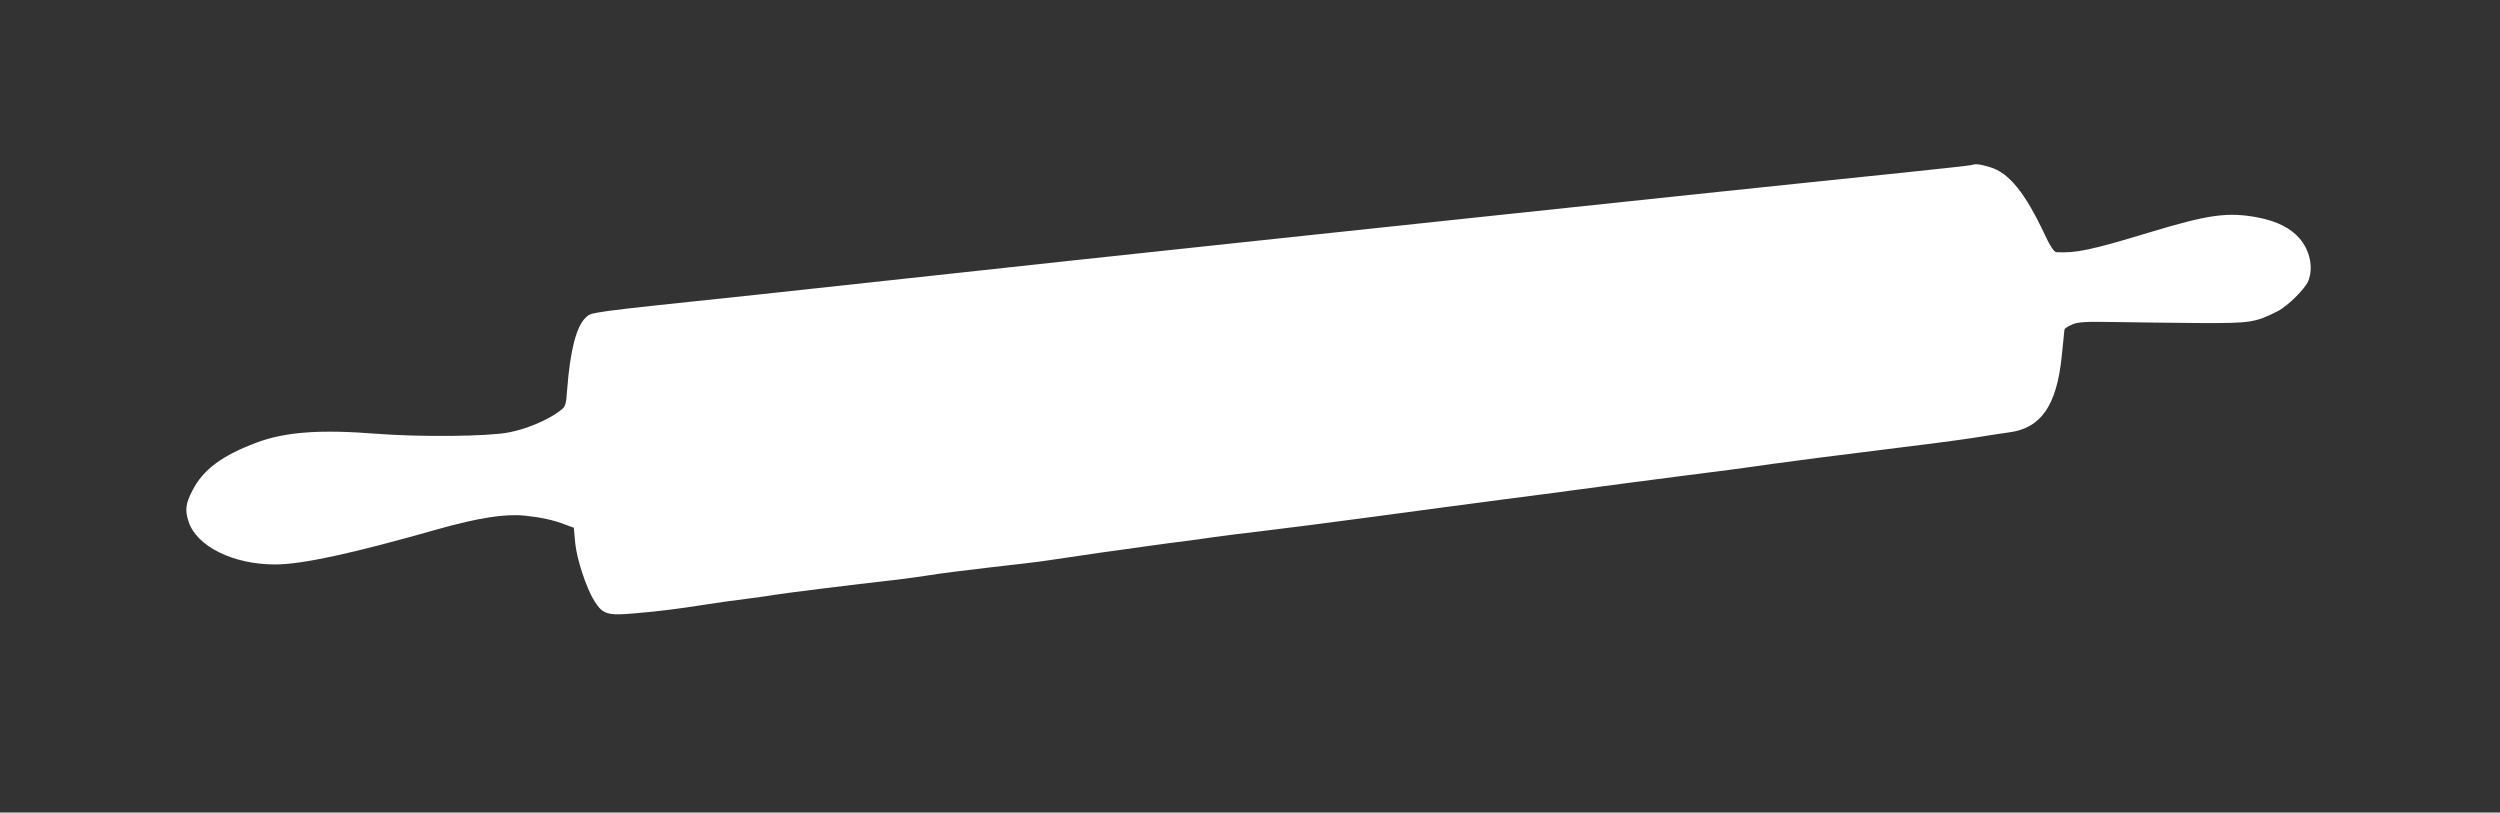 <?xml version="1.0" standalone="no"?>
<!DOCTYPE svg PUBLIC "-//W3C//DTD SVG 20010904//EN"
 "http://www.w3.org/TR/2001/REC-SVG-20010904/DTD/svg10.dtd">
<svg version="1.0" xmlns="http://www.w3.org/2000/svg"
 width="1280pt" height="416pt" viewBox="0 0 1280 416"
 preserveAspectRatio="xMidYMid meet">
<rect x="0" y="0" width="1280" height="416" fill="#333333" stroke="none"/>
<g transform="translate(0,416) scale(0.1,-0.1)"
fill="#ffffff" stroke="none">
<path d="M10095 3315 c-5 -2 -167 -20 -360 -40 -423 -43 -1763 -184 -2145
-225 -151 -16 -723 -77 -1270 -135 -547 -58 -1195 -128 -1440 -155 -245 -27
-701 -76 -1015 -110 -873 -92 -835 -87 -867 -117 -47 -44 -79 -169 -94 -366
-6 -83 -8 -89 -38 -111 -61 -47 -171 -93 -261 -110 -106 -21 -454 -24 -675 -7
-290 23 -469 10 -616 -45 -176 -66 -273 -137 -328 -244 -36 -68 -40 -103 -20
-162 42 -126 228 -218 442 -218 138 0 392 55 832 180 209 59 345 80 446 70 85
-9 143 -21 211 -47 l41 -15 7 -77 c8 -85 57 -232 98 -298 44 -69 67 -76 210
-63 129 11 214 22 362 45 50 8 146 22 215 30 69 9 132 18 140 20 15 4 415 54
605 75 55 6 138 18 185 25 47 8 186 26 310 40 124 14 254 29 290 35 129 20
409 60 595 85 105 13 222 29 260 35 39 6 147 19 240 30 94 11 352 44 575 74
223 30 513 69 645 86 132 17 323 42 425 56 102 14 325 43 495 65 171 21 387
50 480 64 94 13 339 45 545 70 206 25 429 54 495 65 66 11 143 22 170 26 165
21 245 137 271 389 7 72 14 134 14 138 0 4 17 16 38 25 31 14 66 16 232 13
107 -2 301 -4 430 -5 253 -1 278 3 390 60 53 26 144 117 159 157 26 68 8 154
-45 216 -46 53 -115 88 -211 107 -156 30 -254 16 -558 -76 -300 -91 -378 -107
-477 -101 -11 1 -31 30 -57 86 -101 216 -185 321 -282 349 -52 16 -74 18 -94
11z"/>
</g>
</svg>
